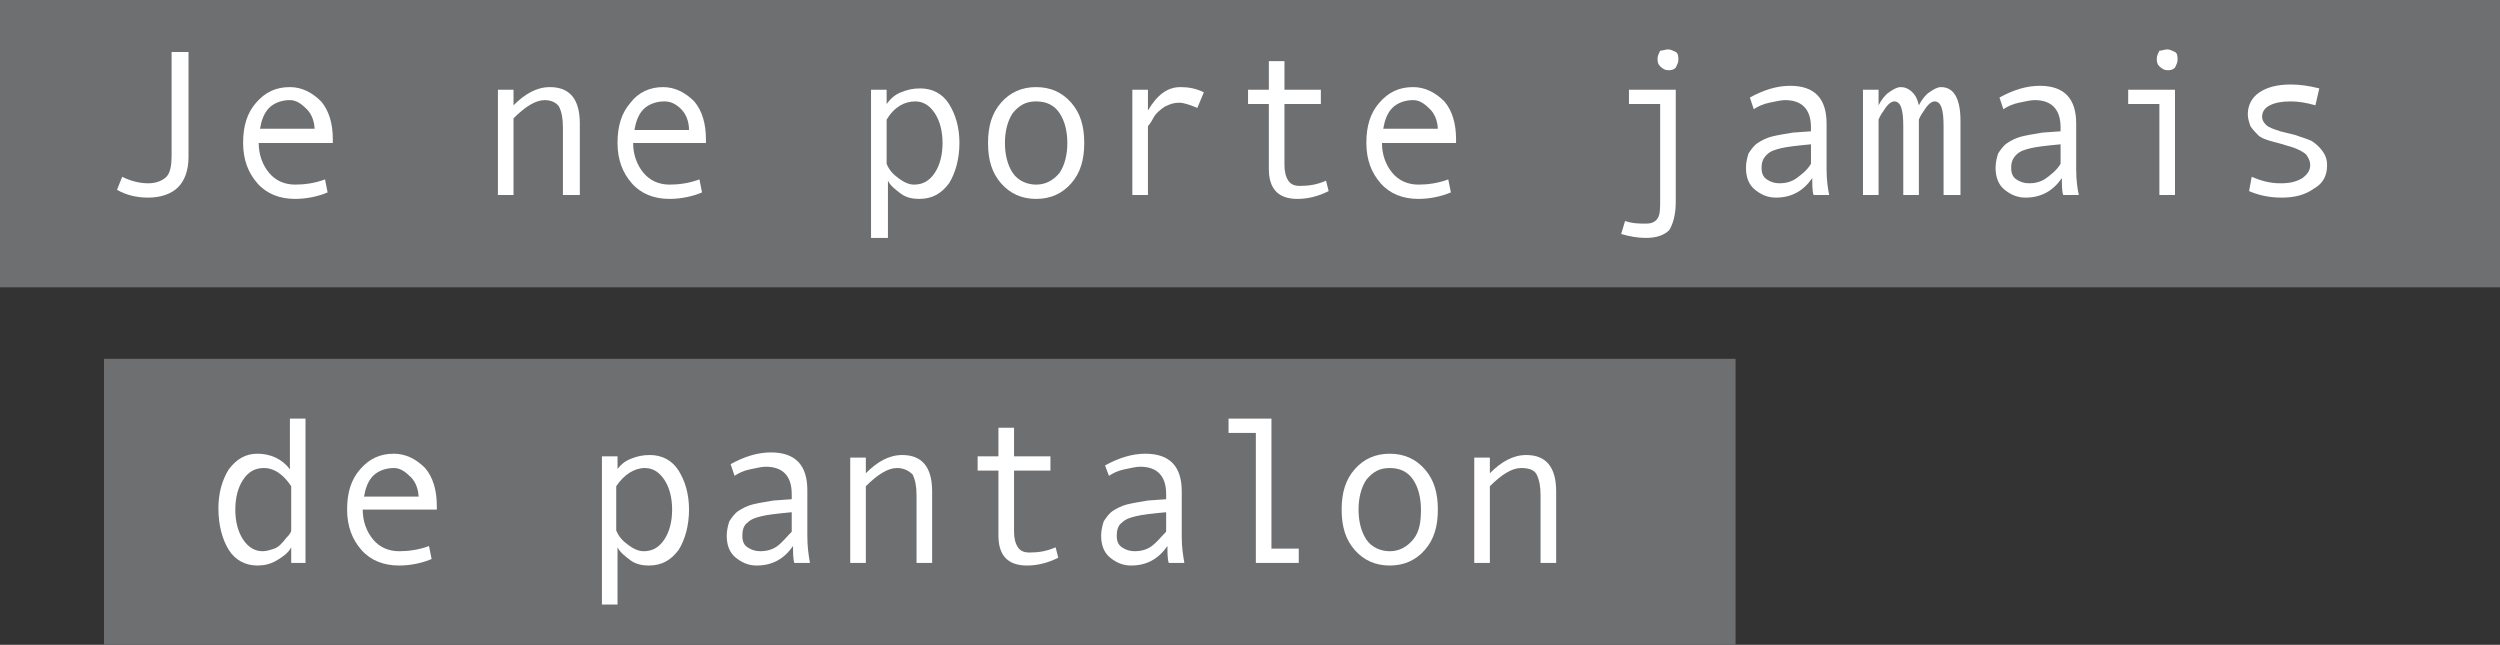 <?xml version="1.0" encoding="utf-8"?>
<!-- Generator: Adobe Illustrator 19.2.1, SVG Export Plug-In . SVG Version: 6.00 Build 0)  -->
<svg version="1.1" id="Calque_1" xmlns="http://www.w3.org/2000/svg" xmlns:xlink="http://www.w3.org/1999/xlink" x="0px" y="0px"
	 viewBox="0 0 192.3 49.6" style="enable-background:new 0 0 192.3 49.6;" xml:space="preserve">
<rect x="0" y="0" width="192.3" height="49.6" fill="#333333" stroke="none"/>
<style type="text/css">
	.st0{fill:#6D6F71;}
	.st1{fill:#FFFFFF;}
</style>
<g>
	<rect class="st0" width="192.3" height="22.1"/>
	<rect x="8" y="27.6" class="st0" width="125.5" height="22.1"/>
	<g>
		<path class="st1" d="M14.5,12.1c0,1-0.3,1.8-0.8,2.3c-0.5,0.5-1.3,0.8-2.3,0.8c-0.9,0-1.7-0.2-2.4-0.6l0.4-1
			c0.6,0.3,1.3,0.5,2,0.5c0.6,0,1.1-0.2,1.4-0.5c0.3-0.3,0.4-0.9,0.4-1.6V4h1.3V12.1z"/>
		<path class="st1" d="M25.5,11h-5.6c0,0.9,0.3,1.7,0.8,2.3c0.5,0.6,1.2,0.9,2,0.9c0.7,0,1.5-0.1,2.3-0.4l0.2,1
			c-0.7,0.3-1.6,0.5-2.5,0.5c-1.2,0-2.2-0.4-2.9-1.2c-0.7-0.8-1.1-1.8-1.1-3.1c0-1.3,0.3-2.3,1-3.1c0.7-0.8,1.5-1.2,2.6-1.2
			c0.9,0,1.7,0.4,2.4,1.1c0.6,0.7,0.9,1.7,0.9,2.9V11z M24.2,10c0-0.6-0.2-1.2-0.6-1.6c-0.4-0.4-0.8-0.7-1.3-0.7
			c-0.6,0-1.2,0.2-1.6,0.6c-0.4,0.4-0.6,1-0.7,1.6H24.2z"/>
		<path class="st1" d="M44.5,15h-1.2V9.8c0-0.7-0.1-1.2-0.3-1.6c-0.2-0.3-0.6-0.5-1.1-0.5c-0.7,0-1.5,0.5-2.4,1.4V15h-1.2V6.9h1.2
			v1.2c0.9-0.9,1.8-1.4,2.8-1.4c1.5,0,2.3,0.9,2.3,2.8V15z"/>
		<path class="st1" d="M54.3,11h-5.6c0,0.9,0.3,1.7,0.8,2.3c0.5,0.6,1.2,0.9,2,0.9c0.7,0,1.5-0.1,2.3-0.4l0.2,1
			c-0.7,0.3-1.6,0.5-2.5,0.5c-1.2,0-2.2-0.4-2.9-1.2c-0.7-0.8-1.1-1.8-1.1-3.1c0-1.3,0.3-2.3,1-3.1C49.1,7.1,50,6.7,51,6.7
			c0.9,0,1.7,0.4,2.4,1.1c0.6,0.7,0.9,1.7,0.9,2.9V11z M53,10c0-0.6-0.2-1.2-0.6-1.6C52,8,51.6,7.8,51.1,7.8c-0.6,0-1.2,0.2-1.6,0.6
			c-0.4,0.4-0.6,1-0.7,1.6H53z"/>
		<path class="st1" d="M68.2,8c0.3-0.4,0.6-0.7,1.1-0.9c0.5-0.2,0.9-0.3,1.5-0.3c0.9,0,1.7,0.4,2.2,1.2c0.5,0.8,0.8,1.8,0.8,3
			c0,1.2-0.3,2.3-0.8,3.1c-0.6,0.8-1.3,1.2-2.3,1.2c-0.5,0-1-0.1-1.4-0.4c-0.4-0.3-0.8-0.6-1-1v4.4H67V6.9h1.2V8z M68.2,9.2v3.4
			c0.2,0.5,0.5,0.8,0.9,1.1c0.4,0.3,0.8,0.5,1.2,0.5c0.7,0,1.2-0.3,1.6-0.9c0.4-0.6,0.6-1.4,0.6-2.3c0-0.9-0.2-1.7-0.6-2.3
			c-0.4-0.6-0.9-0.9-1.5-0.9C69.6,7.8,68.8,8.2,68.2,9.2z"/>
		<path class="st1" d="M79.7,6.7c1.1,0,2,0.4,2.7,1.2c0.7,0.8,1,1.8,1,3.1c0,1.3-0.3,2.3-1,3.1c-0.7,0.8-1.6,1.2-2.7,1.2
			c-1.1,0-2-0.4-2.7-1.2c-0.7-0.8-1-1.8-1-3.1c0-1.3,0.3-2.3,1-3.1C77.7,7.1,78.6,6.7,79.7,6.7z M79.7,14.2c0.7,0,1.3-0.3,1.8-0.9
			c0.4-0.6,0.6-1.4,0.6-2.3c0-0.9-0.2-1.7-0.6-2.3c-0.4-0.6-1-0.9-1.8-0.9c-0.8,0-1.3,0.3-1.8,0.9c-0.4,0.6-0.6,1.4-0.6,2.3
			c0,0.9,0.2,1.7,0.6,2.3S79,14.2,79.7,14.2z"/>
		<path class="st1" d="M92.6,7.1l-0.5,1.2c-0.5-0.2-1-0.4-1.4-0.4c-0.4,0-0.7,0.1-1.1,0.3c-0.3,0.2-0.7,0.5-0.9,0.9
			s-0.4,0.6-0.4,0.6V15h-1.2V6.9h1.2v1.6c0.7-1.2,1.5-1.8,2.5-1.8C91.4,6.7,92,6.8,92.6,7.1z"/>
		<path class="st1" d="M102.2,14.7c-0.8,0.4-1.6,0.6-2.4,0.6c-1.5,0-2.2-0.8-2.2-2.3V8H96V6.9h1.6V4.7h1.2v2.2h2.8V8h-2.8v4.7
			c0,0.5,0.1,0.9,0.3,1.2s0.5,0.4,0.9,0.4c0.7,0,1.3-0.1,2-0.4L102.2,14.7z"/>
		<path class="st1" d="M111.9,11h-5.6c0,0.9,0.3,1.7,0.8,2.3c0.5,0.6,1.2,0.9,2,0.9c0.7,0,1.5-0.1,2.3-0.4l0.2,1
			c-0.7,0.3-1.6,0.5-2.5,0.5c-1.2,0-2.2-0.4-2.9-1.2c-0.7-0.8-1.1-1.8-1.1-3.1c0-1.3,0.3-2.3,1-3.1c0.7-0.8,1.5-1.2,2.6-1.2
			c0.9,0,1.7,0.4,2.4,1.1c0.6,0.7,0.9,1.7,0.9,2.9V11z M110.6,10c0-0.6-0.2-1.2-0.6-1.6c-0.4-0.4-0.8-0.7-1.3-0.7
			c-0.6,0-1.2,0.2-1.6,0.6c-0.4,0.4-0.6,1-0.7,1.6H110.6z"/>
		<path class="st1" d="M128.9,15.5c0,1-0.2,1.7-0.5,2.2c-0.4,0.4-1,0.6-1.8,0.6c-0.6,0-1.2-0.1-1.9-0.3l0.3-1
			c0.6,0.2,1.1,0.2,1.6,0.2c0.4,0,0.7-0.1,0.9-0.4s0.2-0.7,0.2-1.5V8h-2.4V6.9h3.6V15.5z M128.3,3.8c0.2,0,0.4,0.1,0.6,0.2
			s0.2,0.4,0.2,0.6c0,0.2-0.1,0.4-0.2,0.6c-0.2,0.2-0.4,0.2-0.6,0.2c-0.2,0-0.4-0.1-0.6-0.3c-0.2-0.2-0.2-0.4-0.2-0.6
			c0-0.2,0.1-0.4,0.2-0.6C127.9,3.9,128.1,3.8,128.3,3.8z"/>
		<path class="st1" d="M140.7,15h-1.2c-0.1-0.3-0.1-0.8-0.1-1.3c-0.7,1-1.6,1.5-2.8,1.5c-0.6,0-1.1-0.2-1.6-0.6s-0.7-1-0.7-1.7
			c0-0.4,0.1-0.8,0.2-1.1c0.2-0.3,0.4-0.6,0.7-0.8s0.7-0.4,1.1-0.5c0.4-0.1,1-0.2,1.6-0.3l1.4-0.1V9.8c0-1.4-0.7-2.1-2-2.1
			c-0.3,0-0.7,0.1-1.2,0.2c-0.5,0.1-0.9,0.3-1.2,0.5l-0.3-0.9c1.1-0.6,2.1-0.9,3.1-0.9c1.9,0,2.8,1,2.8,2.9v3.5
			C140.5,13.9,140.6,14.5,140.7,15z M139.3,12.6v-1.5c-1.1,0.1-1.9,0.2-2.3,0.3s-0.8,0.2-1.1,0.5s-0.4,0.6-0.4,1
			c0,0.4,0.1,0.7,0.4,0.9c0.3,0.2,0.6,0.3,1,0.3c0.4,0,0.9-0.1,1.3-0.4S139,13.1,139.3,12.6z"/>
		<path class="st1" d="M150.7,15h-1.2V9.7c0-1.3-0.2-1.9-0.7-1.9c-0.2,0-0.5,0.2-0.8,0.7c-0.3,0.4-0.4,0.7-0.4,0.7V15h-1.2V9.7
			c0-1.3-0.2-1.9-0.7-1.9c-0.2,0-0.5,0.2-0.8,0.7c-0.3,0.4-0.4,0.7-0.4,0.7V15h-1.2V6.9h1.2v1.2c0.2-0.4,0.5-0.8,0.8-1
			s0.6-0.4,0.9-0.4c0.3,0,0.6,0.1,0.9,0.4s0.4,0.6,0.5,1c0.2-0.4,0.5-0.8,0.8-1s0.6-0.4,0.9-0.4c1,0,1.5,0.9,1.5,2.6V15z"/>
		<path class="st1" d="M159.9,15h-1.2c-0.1-0.3-0.1-0.8-0.1-1.3c-0.7,1-1.6,1.5-2.8,1.5c-0.6,0-1.1-0.2-1.6-0.6s-0.7-1-0.7-1.7
			c0-0.4,0.1-0.8,0.2-1.1c0.2-0.3,0.4-0.6,0.7-0.8s0.7-0.4,1.1-0.5c0.4-0.1,1-0.2,1.6-0.3l1.4-0.1V9.8c0-1.4-0.7-2.1-2-2.1
			c-0.3,0-0.7,0.1-1.2,0.2c-0.5,0.1-0.9,0.3-1.2,0.5l-0.3-0.9c1.1-0.6,2.1-0.9,3.1-0.9c1.9,0,2.8,1,2.8,2.9v3.5
			C159.7,13.9,159.8,14.5,159.9,15z M158.5,12.6v-1.5c-1.1,0.1-1.9,0.2-2.3,0.3s-0.8,0.2-1.1,0.5s-0.4,0.6-0.4,1
			c0,0.4,0.1,0.7,0.4,0.9c0.3,0.2,0.6,0.3,1,0.3c0.4,0,0.9-0.1,1.3-0.4S158.2,13.1,158.5,12.6z"/>
		<path class="st1" d="M167.3,15h-1.2V8h-2.4V6.9h3.6V15z M166.7,3.8c0.2,0,0.4,0.1,0.6,0.2s0.2,0.4,0.2,0.6c0,0.2-0.1,0.4-0.2,0.6
			c-0.2,0.2-0.4,0.2-0.6,0.2c-0.2,0-0.4-0.1-0.6-0.3c-0.2-0.2-0.2-0.4-0.2-0.6c0-0.2,0.1-0.4,0.2-0.6C166.3,3.9,166.5,3.8,166.7,3.8
			z"/>
		<path class="st1" d="M178.1,8.1c-0.7-0.2-1.3-0.3-1.9-0.3c-0.7,0-1.2,0.1-1.6,0.3c-0.4,0.2-0.6,0.5-0.6,0.9c0,0.2,0.1,0.4,0.3,0.6
			c0.2,0.2,0.5,0.3,1.1,0.5l1.2,0.3c0.5,0.2,1,0.3,1.3,0.5s0.6,0.5,0.8,0.8c0.2,0.3,0.3,0.6,0.3,1c0,0.8-0.3,1.4-1,1.8
			c-0.7,0.5-1.5,0.7-2.5,0.7c-1,0-1.8-0.2-2.5-0.5l0.2-1.1c0.7,0.3,1.4,0.5,2.2,0.5c0.7,0,1.2-0.1,1.7-0.4c0.4-0.3,0.6-0.6,0.6-1
			c0-0.3-0.1-0.5-0.3-0.8c-0.2-0.2-0.7-0.5-1.5-0.7c-0.6-0.2-1.1-0.3-1.4-0.4c-0.3-0.1-0.6-0.2-0.8-0.4s-0.4-0.4-0.6-0.7
			c-0.1-0.3-0.2-0.6-0.2-0.9c0-0.7,0.3-1.3,0.9-1.7c0.6-0.4,1.4-0.6,2.4-0.6c0.7,0,1.4,0.1,2.2,0.3L178.1,8.1z"/>
	</g>
	<g>
		<path class="st1" d="M23.6,43.3h-1.2v-1.2c-0.2,0.4-0.6,0.7-1.1,1c-0.5,0.3-1,0.4-1.5,0.4c-0.9,0-1.7-0.4-2.2-1.2
			c-0.5-0.8-0.8-1.9-0.8-3.2c0-1.2,0.3-2.2,0.8-3c0.6-0.8,1.3-1.2,2.2-1.2c1,0,1.9,0.4,2.5,1.2v-3.9h1.2V43.3z M22.4,40.8v-3.4
			c-0.6-0.9-1.3-1.4-2.1-1.4c-0.7,0-1.2,0.3-1.6,0.9s-0.6,1.4-0.6,2.3c0,0.9,0.2,1.7,0.6,2.3s0.9,0.9,1.5,0.9c0.3,0,0.6-0.1,0.9-0.2
			s0.6-0.4,0.9-0.8C22.3,41.1,22.4,40.9,22.4,40.8z"/>
		<path class="st1" d="M33.5,39.2h-5.6c0,0.9,0.3,1.7,0.8,2.3c0.5,0.6,1.2,0.9,2,0.9c0.7,0,1.5-0.1,2.3-0.4l0.2,1
			c-0.7,0.3-1.6,0.5-2.5,0.5c-1.2,0-2.2-0.4-2.9-1.2c-0.7-0.8-1.1-1.8-1.1-3.1c0-1.3,0.3-2.3,1-3.1s1.5-1.2,2.6-1.2
			c0.9,0,1.7,0.4,2.4,1.1c0.6,0.7,0.9,1.7,0.9,2.9V39.2z M32.2,38.3c0-0.6-0.2-1.2-0.6-1.6c-0.4-0.4-0.8-0.7-1.3-0.7
			c-0.6,0-1.2,0.2-1.6,0.6s-0.6,1-0.7,1.6H32.2z"/>
		<path class="st1" d="M47.4,36.2c0.3-0.4,0.6-0.7,1.1-0.9s0.9-0.3,1.5-0.3c0.9,0,1.7,0.4,2.2,1.2c0.5,0.8,0.8,1.8,0.8,3
			c0,1.2-0.3,2.3-0.8,3.1c-0.6,0.8-1.3,1.2-2.3,1.2c-0.5,0-1-0.1-1.4-0.4c-0.4-0.3-0.8-0.6-1-1v4.4h-1.2V35.1h1.2V36.2z M47.4,37.4
			v3.4c0.2,0.5,0.5,0.8,0.9,1.1s0.8,0.5,1.2,0.5c0.7,0,1.2-0.3,1.6-0.9c0.4-0.6,0.6-1.4,0.6-2.3c0-0.9-0.2-1.7-0.6-2.3
			c-0.4-0.6-0.9-0.9-1.5-0.9C48.8,36,48,36.5,47.4,37.4z"/>
		<path class="st1" d="M62.3,43.3h-1.2c-0.1-0.3-0.1-0.8-0.1-1.3c-0.7,1-1.6,1.5-2.8,1.5c-0.6,0-1.1-0.2-1.6-0.6s-0.7-1-0.7-1.7
			c0-0.4,0.1-0.8,0.2-1.1c0.2-0.3,0.4-0.6,0.7-0.8s0.7-0.4,1.1-0.5c0.4-0.1,1-0.2,1.6-0.3l1.4-0.1v-0.4c0-1.4-0.7-2.1-2-2.1
			c-0.3,0-0.7,0.1-1.2,0.2c-0.5,0.1-0.9,0.3-1.2,0.5l-0.3-0.9c1.1-0.6,2.1-0.9,3.1-0.9c1.9,0,2.8,1,2.8,2.9v3.5
			C62.1,42.1,62.2,42.7,62.3,43.3z M60.9,40.9v-1.5c-1.1,0.1-1.9,0.2-2.3,0.3c-0.4,0.1-0.8,0.2-1.1,0.5c-0.3,0.2-0.4,0.6-0.4,1
			c0,0.4,0.1,0.7,0.4,0.9c0.3,0.2,0.6,0.3,1,0.3c0.4,0,0.9-0.1,1.3-0.4C60.2,41.7,60.5,41.3,60.9,40.9z"/>
		<path class="st1" d="M71.7,43.3h-1.2v-5.2c0-0.7-0.1-1.2-0.3-1.6C69.9,36.2,69.5,36,69,36c-0.7,0-1.5,0.5-2.4,1.4v5.9h-1.2v-8.1
			h1.2v1.2c0.9-0.9,1.8-1.4,2.8-1.4c1.5,0,2.3,0.9,2.3,2.8V43.3z"/>
		<path class="st1" d="M81.4,42.9c-0.8,0.4-1.6,0.6-2.4,0.6c-1.5,0-2.2-0.8-2.2-2.3v-5h-1.6v-1.1h1.6v-2.2H78v2.2h2.8v1.1H78v4.7
			c0,0.5,0.1,0.9,0.3,1.2s0.5,0.4,0.9,0.4c0.7,0,1.3-0.1,2-0.4L81.4,42.9z"/>
		<path class="st1" d="M91.1,43.3h-1.2c-0.1-0.3-0.1-0.8-0.1-1.3c-0.7,1-1.6,1.5-2.8,1.5c-0.6,0-1.1-0.2-1.6-0.6s-0.7-1-0.7-1.7
			c0-0.4,0.1-0.8,0.2-1.1c0.2-0.3,0.4-0.6,0.7-0.8s0.7-0.4,1.1-0.5c0.4-0.1,1-0.2,1.6-0.3l1.4-0.1v-0.4c0-1.4-0.7-2.1-2-2.1
			c-0.3,0-0.7,0.1-1.2,0.2c-0.5,0.1-0.9,0.3-1.2,0.5L85,35.8c1.1-0.6,2.1-0.9,3.1-0.9c1.9,0,2.8,1,2.8,2.9v3.5
			C90.9,42.1,91,42.7,91.1,43.3z M89.7,40.9v-1.5c-1.1,0.1-1.9,0.2-2.3,0.3c-0.4,0.1-0.8,0.2-1.1,0.5c-0.3,0.2-0.4,0.6-0.4,1
			c0,0.4,0.1,0.7,0.4,0.9c0.3,0.2,0.6,0.3,1,0.3c0.4,0,0.9-0.1,1.3-0.4C89,41.7,89.3,41.3,89.7,40.9z"/>
		<path class="st1" d="M99.9,43.3h-3.3v-10h-2.1v-1.1h3.3v10h2.1V43.3z"/>
		<path class="st1" d="M106.9,34.9c1.1,0,2,0.4,2.7,1.2s1,1.8,1,3.1c0,1.3-0.3,2.3-1,3.1s-1.6,1.2-2.7,1.2c-1.1,0-2-0.4-2.7-1.2
			c-0.7-0.8-1-1.8-1-3.1c0-1.3,0.3-2.3,1-3.1C104.9,35.3,105.8,34.9,106.9,34.9z M106.9,42.4c0.7,0,1.3-0.3,1.8-0.9s0.6-1.4,0.6-2.3
			c0-0.9-0.2-1.7-0.6-2.3s-1-0.9-1.8-0.9c-0.8,0-1.3,0.3-1.8,0.9c-0.4,0.6-0.6,1.4-0.6,2.3c0,0.9,0.2,1.7,0.6,2.3
			S106.2,42.4,106.9,42.4z"/>
		<path class="st1" d="M119.7,43.3h-1.2v-5.2c0-0.7-0.1-1.2-0.3-1.6S117.5,36,117,36c-0.7,0-1.5,0.5-2.4,1.4v5.9h-1.2v-8.1h1.2v1.2
			c0.9-0.9,1.8-1.4,2.8-1.4c1.5,0,2.3,0.9,2.3,2.8V43.3z"/>
	</g>
</g>
</svg>

